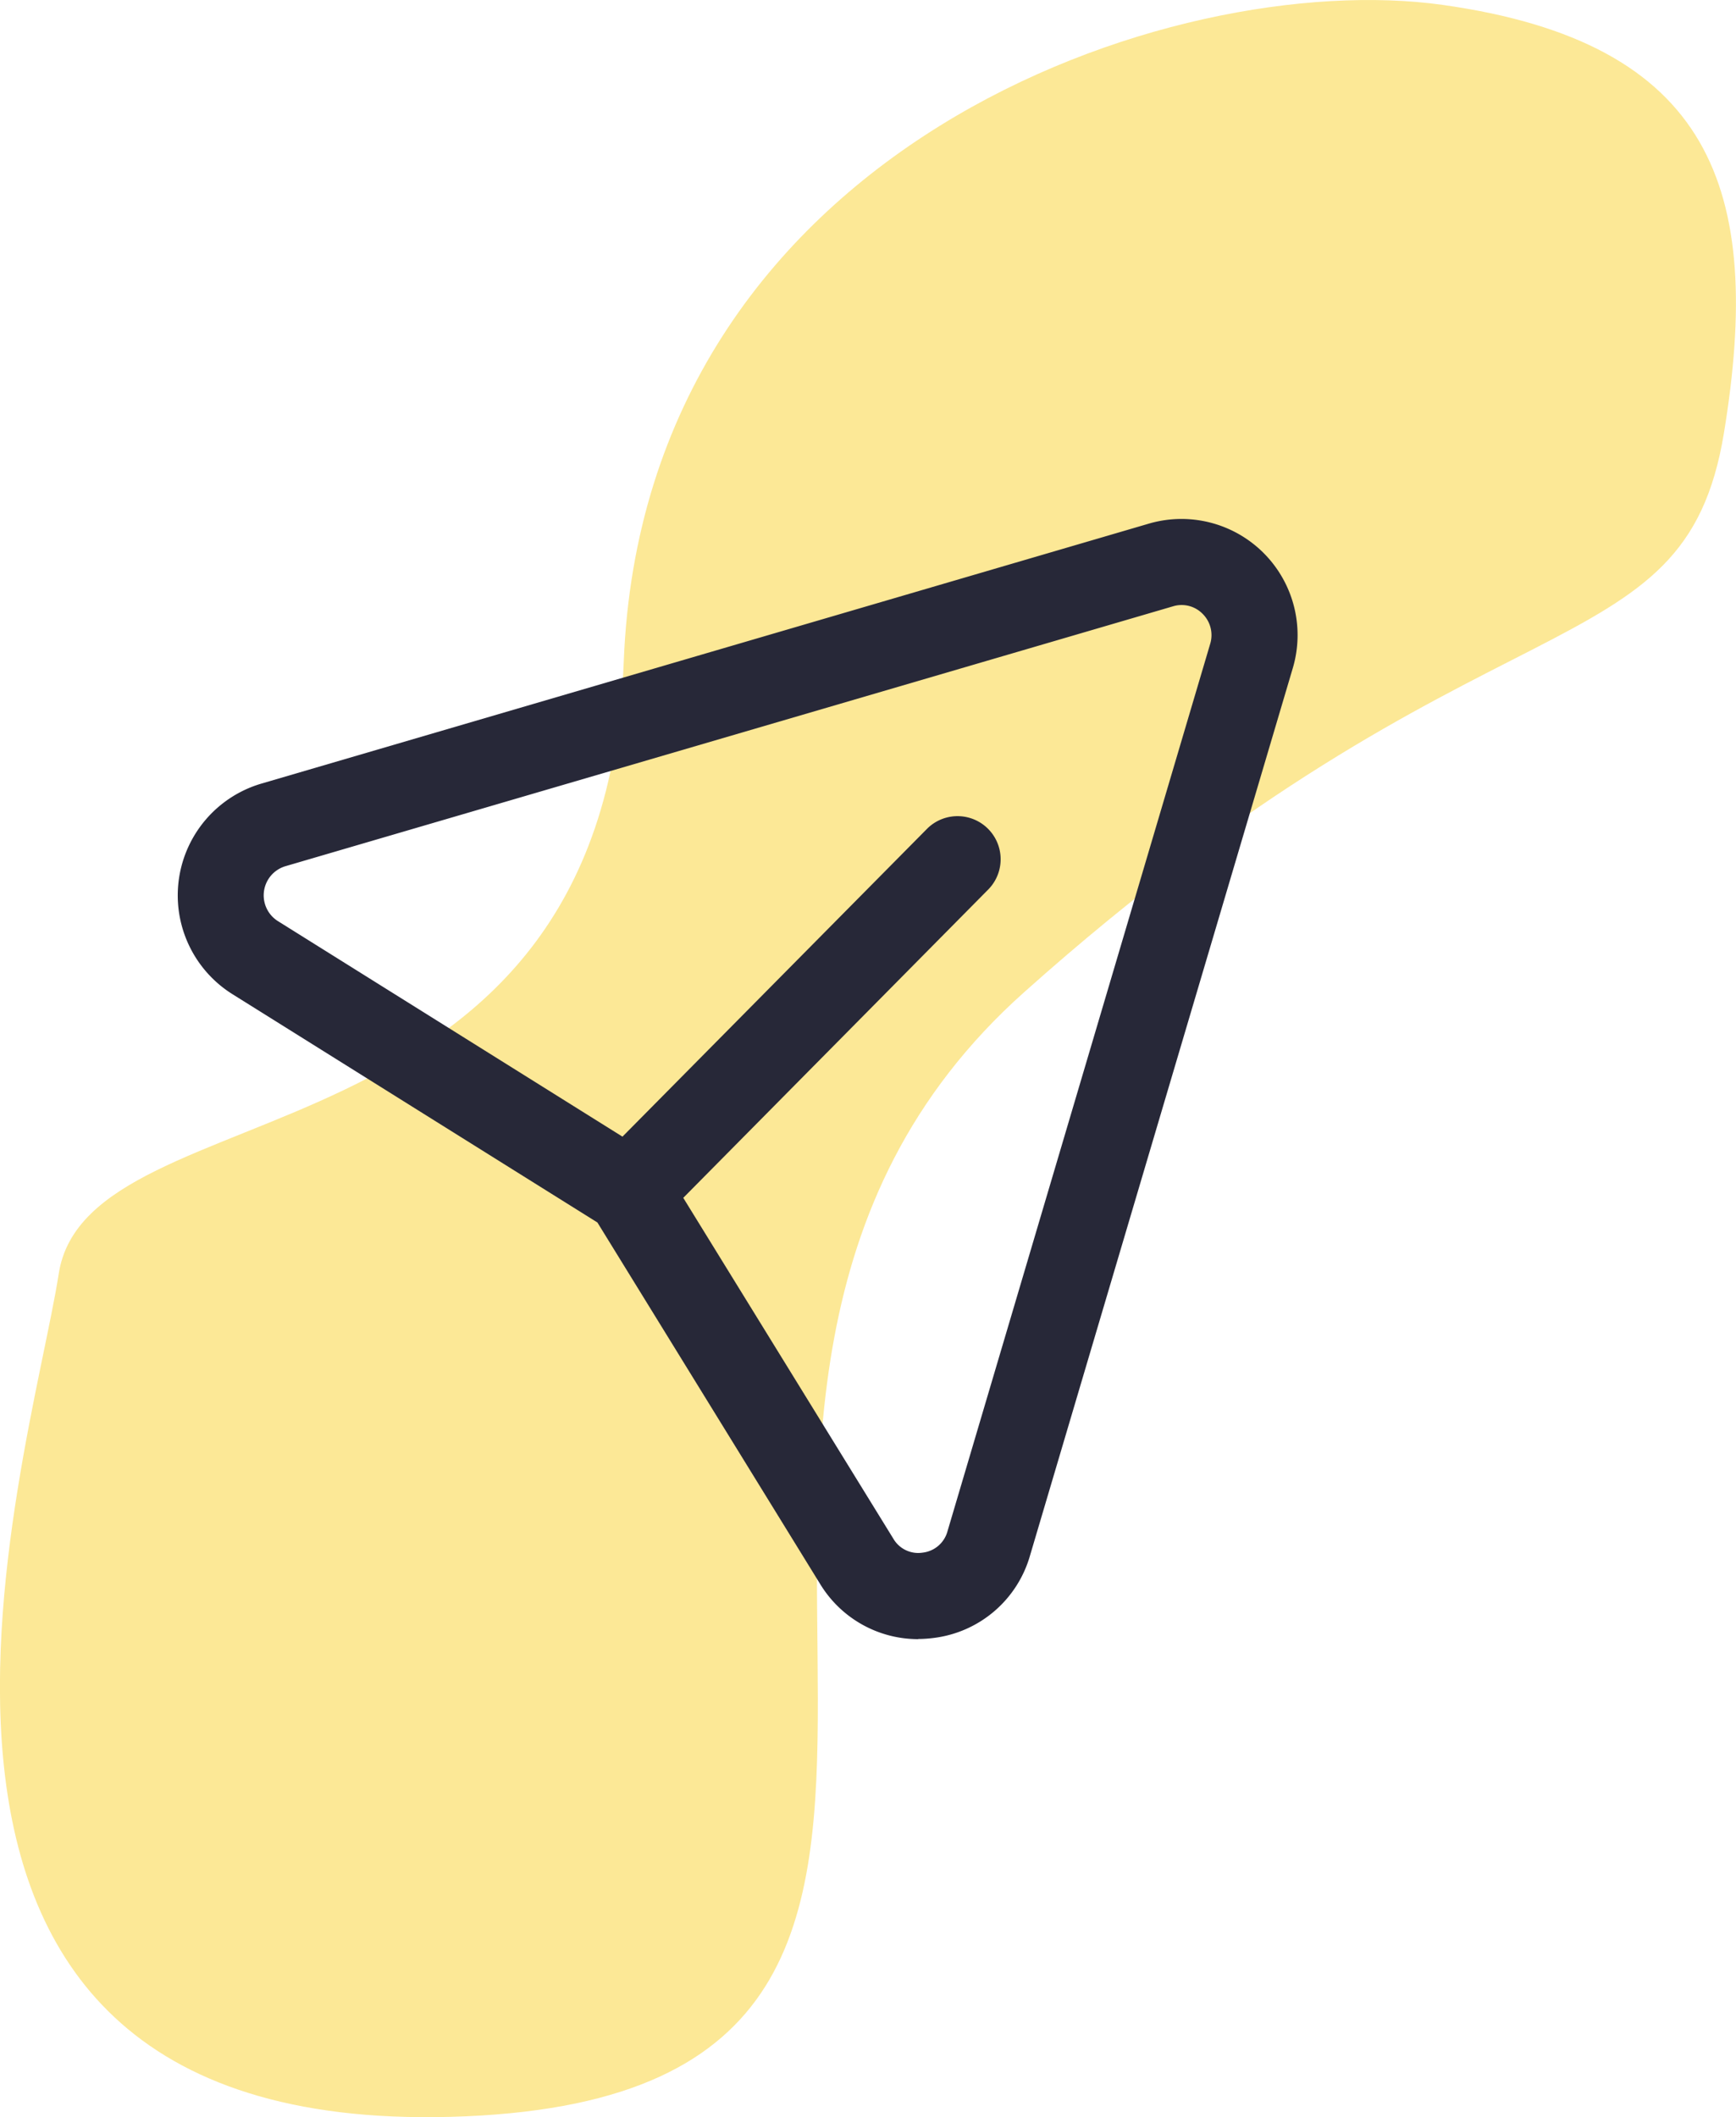 <svg xmlns="http://www.w3.org/2000/svg" width="46" height="56.088" viewBox="0 0 46 56.088"><g id="Raggruppa_166" data-name="Raggruppa 166" transform="translate(-30 -1894)"><path id="Tracciato_714" data-name="Tracciato 714" d="M4720.2,929.17c1.065-6.482-.326-10.343-7.458-11.344s-21.16,3.748-21.694,17.4-14.19,11.174-14.972,16.215-6.6,23.078,10.793,22.321,2.536-18.843,14.79-29.781S4719.136,935.653,4720.2,929.17Z" transform="translate(-4644.52 976.303)" fill="#fce896"></path><g id="Iconly_Light-Outline_Send" data-name="Iconly/Light-Outline/Send" transform="translate(32.705 1904.748)"><g id="Send" transform="translate(2 3)"><path id="Fill-1" d="M13.4,17.985l5.566,9.029a.763.763,0,0,0,.778.37.773.773,0,0,0,.657-.565l6.96-23.506a.794.794,0,0,0-.2-.8.779.779,0,0,0-.779-.2L2.856,9.2a.806.806,0,0,0-.2,1.452l9.133,5.712,8.069-8.154a1.142,1.142,0,0,1,1.624,1.606Zm6.225,11.691a3.039,3.039,0,0,1-2.6-1.464l-5.9-9.574-9.673-6.05a3.087,3.087,0,0,1,.766-5.576L25.737.124a3.077,3.077,0,0,1,3.811,3.838l-6.96,23.5a3.04,3.04,0,0,1-2.542,2.181,3.308,3.308,0,0,1-.422.029Z" transform="translate(0 0)" fill="#272838" fill-rule="evenodd"></path></g></g></g></svg>